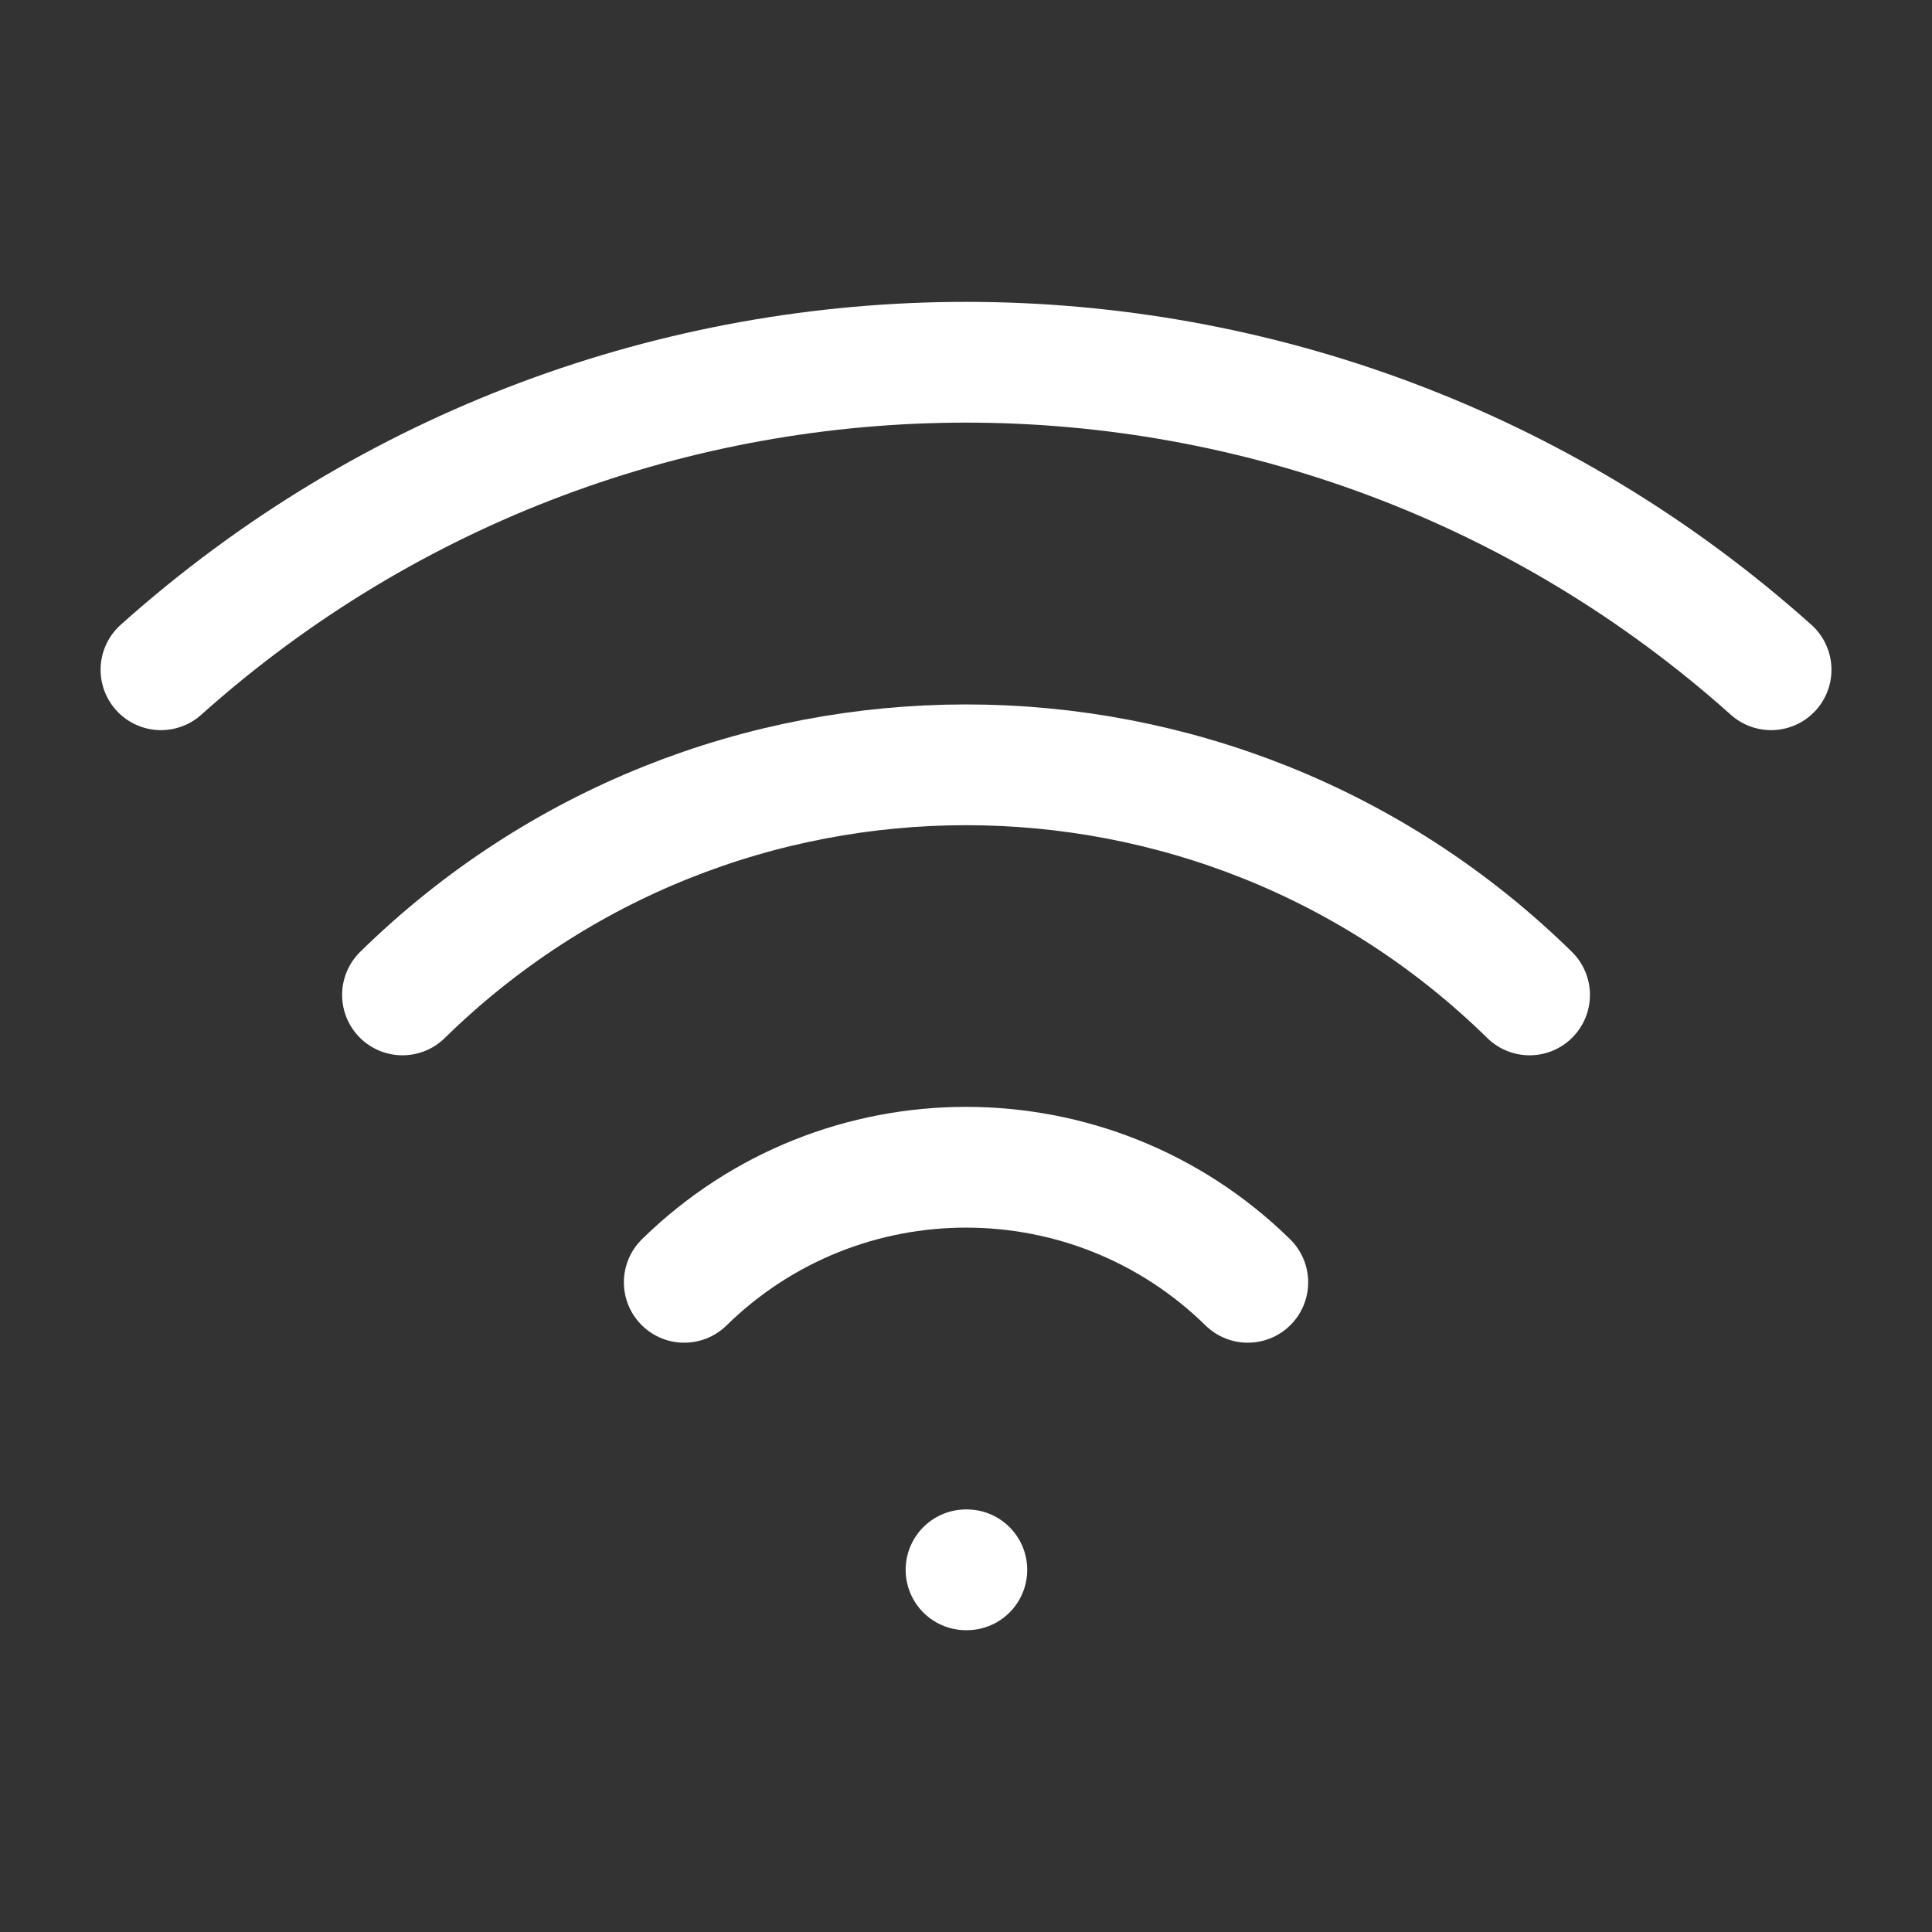 <?xml version="1.0" encoding="UTF-8"?> <svg xmlns="http://www.w3.org/2000/svg" xmlns:xlink="http://www.w3.org/1999/xlink" version="1.1" width="24" height="24" viewBox="0,0,255.99,255.99"><rect x="0" y="0" width="255.99" height="255.99" fill="#333333" stroke="none"/><g fill="none" fill-rule="nonzero" stroke="#ffffff" stroke-width="1.5" stroke-linecap="round" stroke-linejoin="round" stroke-miterlimit="10" stroke-dasharray="" stroke-dashoffset="0" font-family="none" font-weight="none" font-size="none" text-anchor="none" style="mix-blend-mode: normal"><g transform="translate(-0.005,-5.34) scale(10.667,10.667)"><path d="M12,20h0.01"></path><path d="M2,8.82c5.694,-5.093 14.306,-5.093 20,0"></path><path d="M5,12.859c3.888,-3.811 10.112,-3.811 14,0"></path><path d="M8.5,16.429c1.944,-1.906 5.056,-1.906 7,0"></path></g></g></svg> 